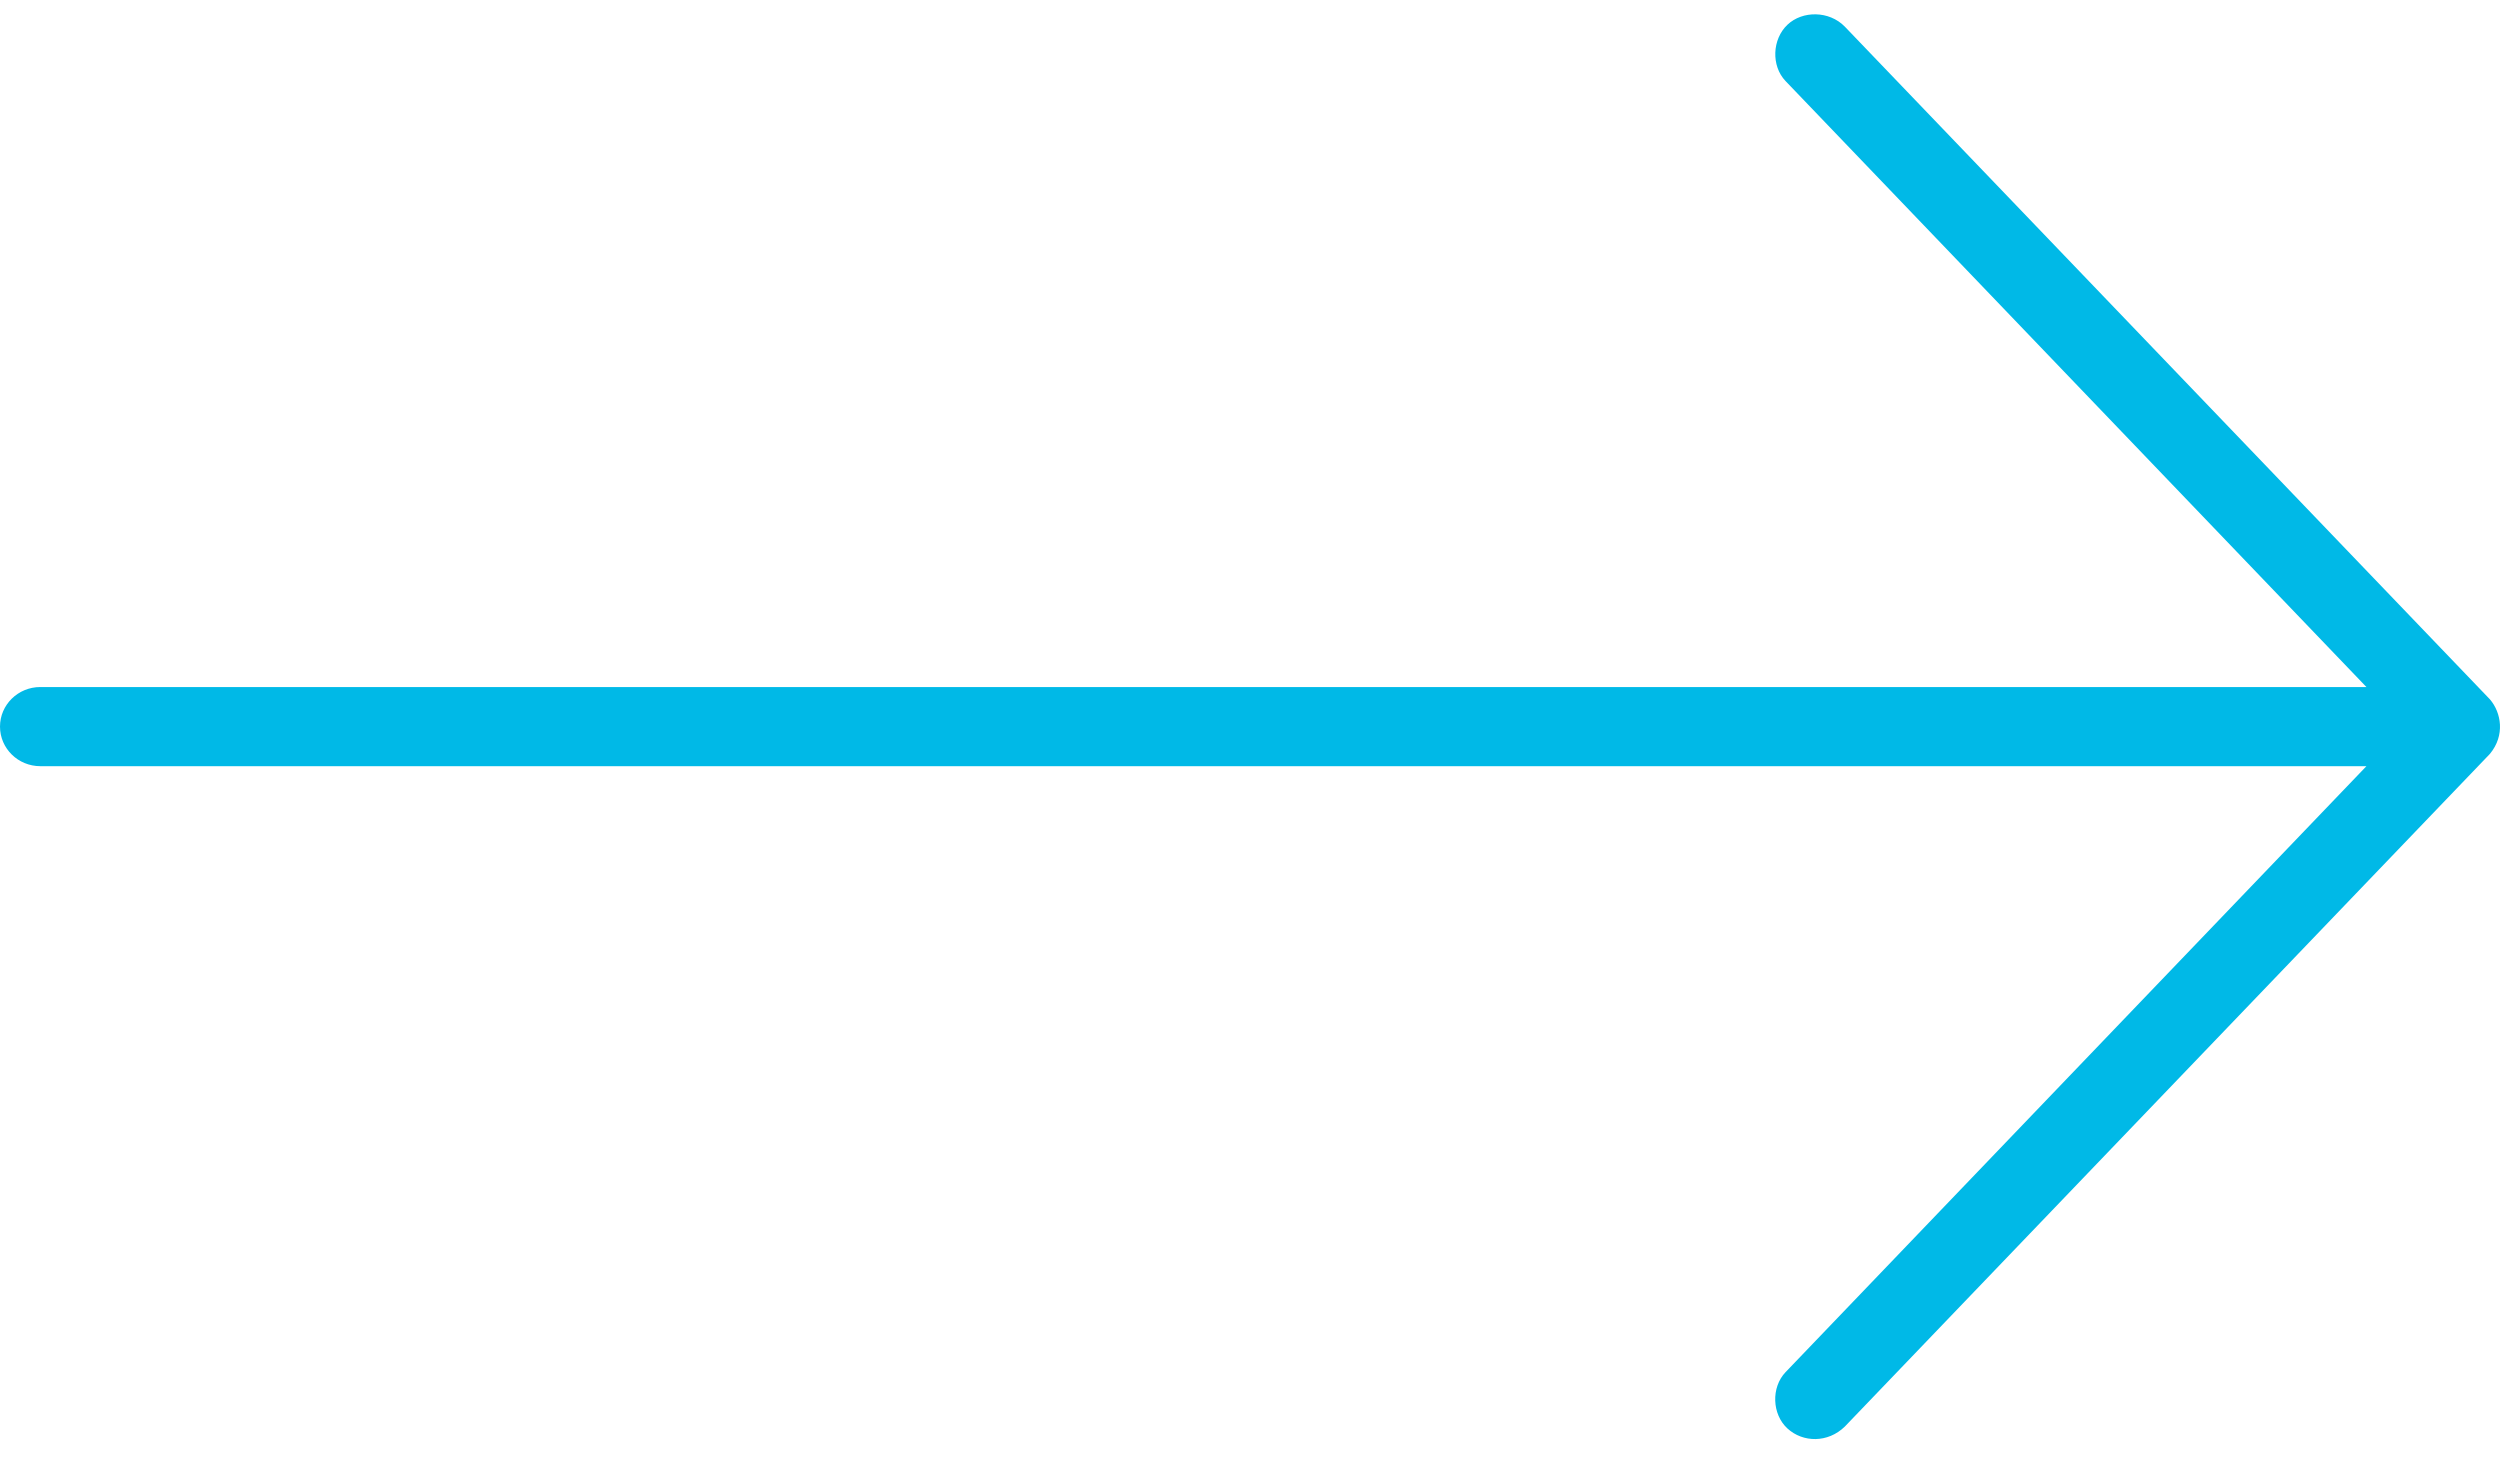 <?xml version="1.0" encoding="UTF-8"?>
<svg width="70px" height="41px" viewBox="0 0 70 41" version="1.1" xmlns="http://www.w3.org/2000/svg" xmlns:xlink="http://www.w3.org/1999/xlink">
    <!-- Generator: Sketch 57.1 (83088) - https://sketch.com -->
    <title>noun_Arrow_2332726 Copy 10</title>
    <desc>Created with Sketch.</desc>
    <g id="Page-1" stroke="none" stroke-width="1" fill="none" fill-rule="evenodd">
        <g id="noun_Arrow_2332726-Copy-10" fill="#00B9E7" fill-rule="nonzero">
            <g id="Group">
                <path d="M69.719,19.583 L51.654,0.745 C51.217,0.297 50.469,0.294 50.048,0.693 C49.62,1.099 49.589,1.843 49.995,2.269 L66.26,19.237 L1.129,19.237 C0.506,19.237 0,19.733 0,20.345 C0,20.957 0.506,21.453 1.129,21.453 L66.26,21.453 L49.995,38.421 C49.589,38.847 49.614,39.598 50.048,39.997 C50.482,40.396 51.181,40.406 51.654,39.945 L69.719,21.107 C70.148,20.588 70.035,19.953 69.719,19.583 Z" id="Path"></path>
            </g>
        </g>
    </g>
</svg>